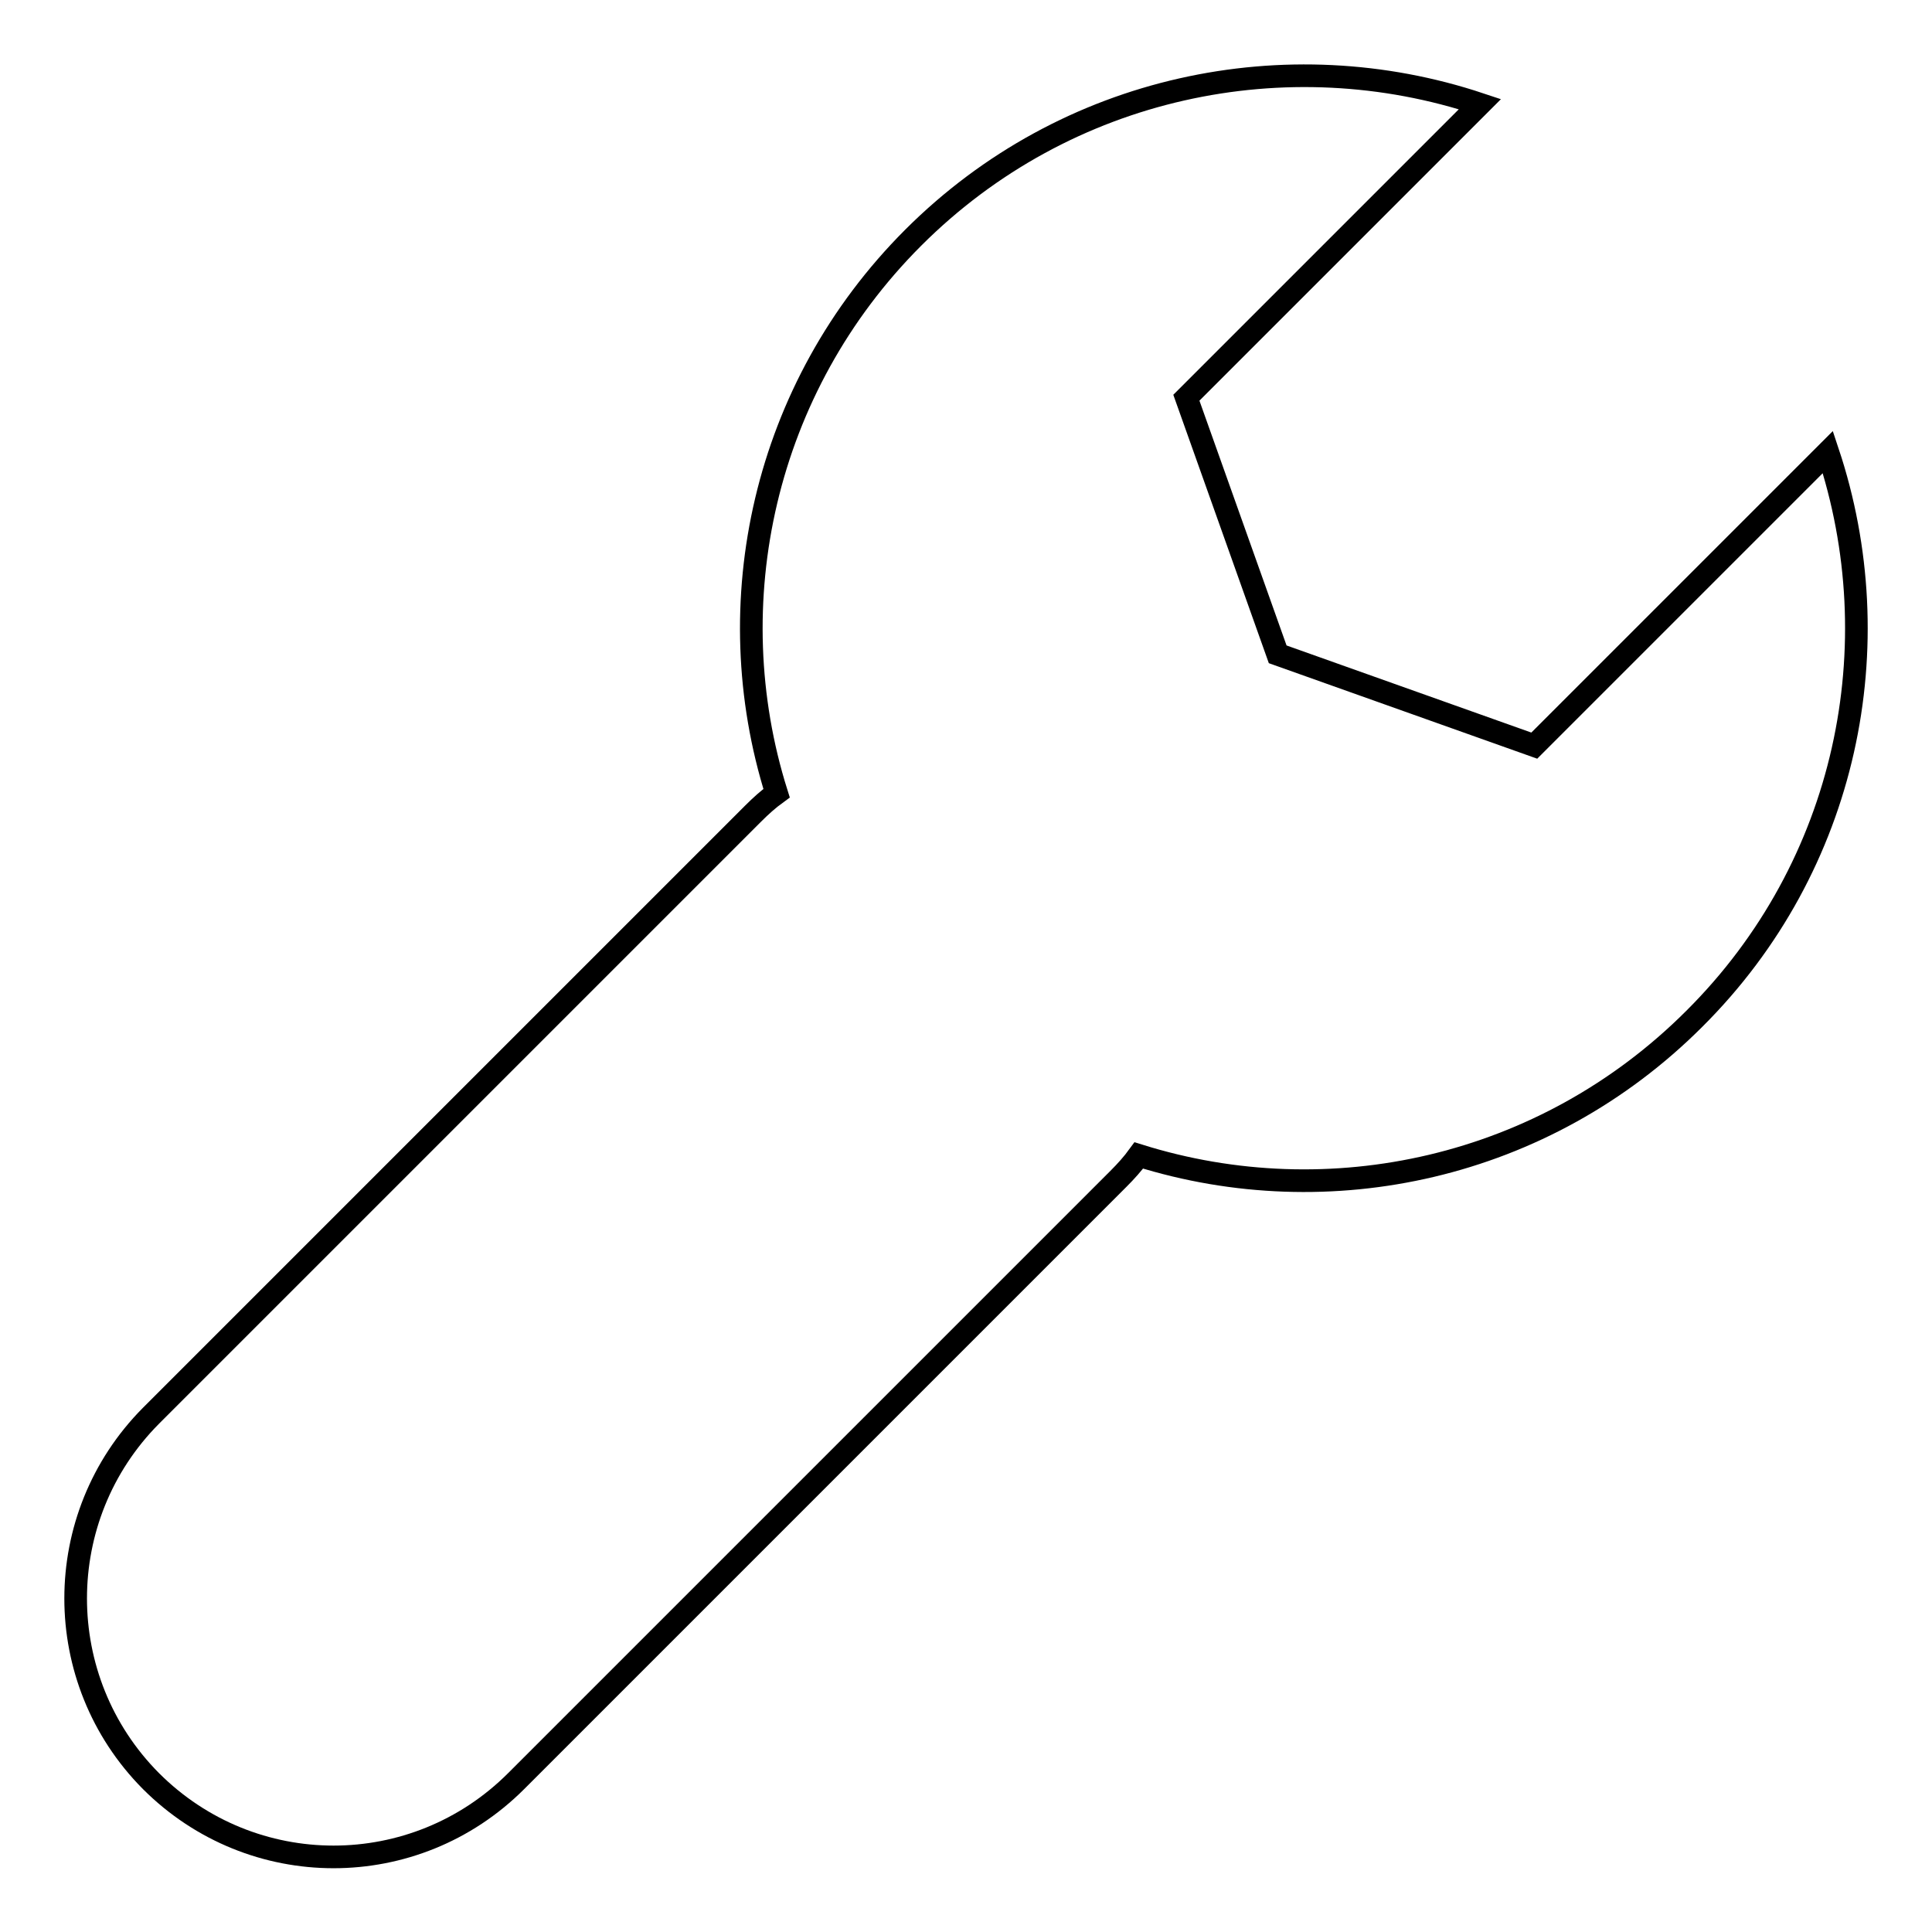 <?xml version="1.0" encoding="utf-8"?>
<!-- Svg Vector Icons : http://www.onlinewebfonts.com/icon -->
<!DOCTYPE svg PUBLIC "-//W3C//DTD SVG 1.1//EN" "http://www.w3.org/Graphics/SVG/1.1/DTD/svg11.dtd">
<svg version="1.1" xmlns="http://www.w3.org/2000/svg" xmlns:xlink="http://www.w3.org/1999/xlink" x="0px" y="0px" viewBox="0 0 256 256" enable-background="new 0 0 256 256" xml:space="preserve">
<g><g><path stroke-width="3" fill-opacity="0" stroke="#000000"  d="M242.2,59.9l-38.9,38.9l-34-12.1l-12.1-34l38.9-38.9c-25.5-8.5-54.8-2.6-75.1,17.7c-19.9,19.9-26,48.5-18.1,73.6c-1.1,0.8-2.1,1.7-3.1,2.7L20,187.6C6.7,201,6.7,222.6,20,236c13.4,13.4,35,13.4,48.4,0l79.8-79.8c1-1,1.9-2,2.7-3.1c25.2,7.9,53.7,1.8,73.6-18.1C244.9,114.7,250.7,85.4,242.2,59.9z"/><g></g><g></g><g></g><g></g><g></g><g></g><g></g><g></g><g></g><g></g><g></g><g></g><g></g><g></g><g></g></g></g>
</svg>